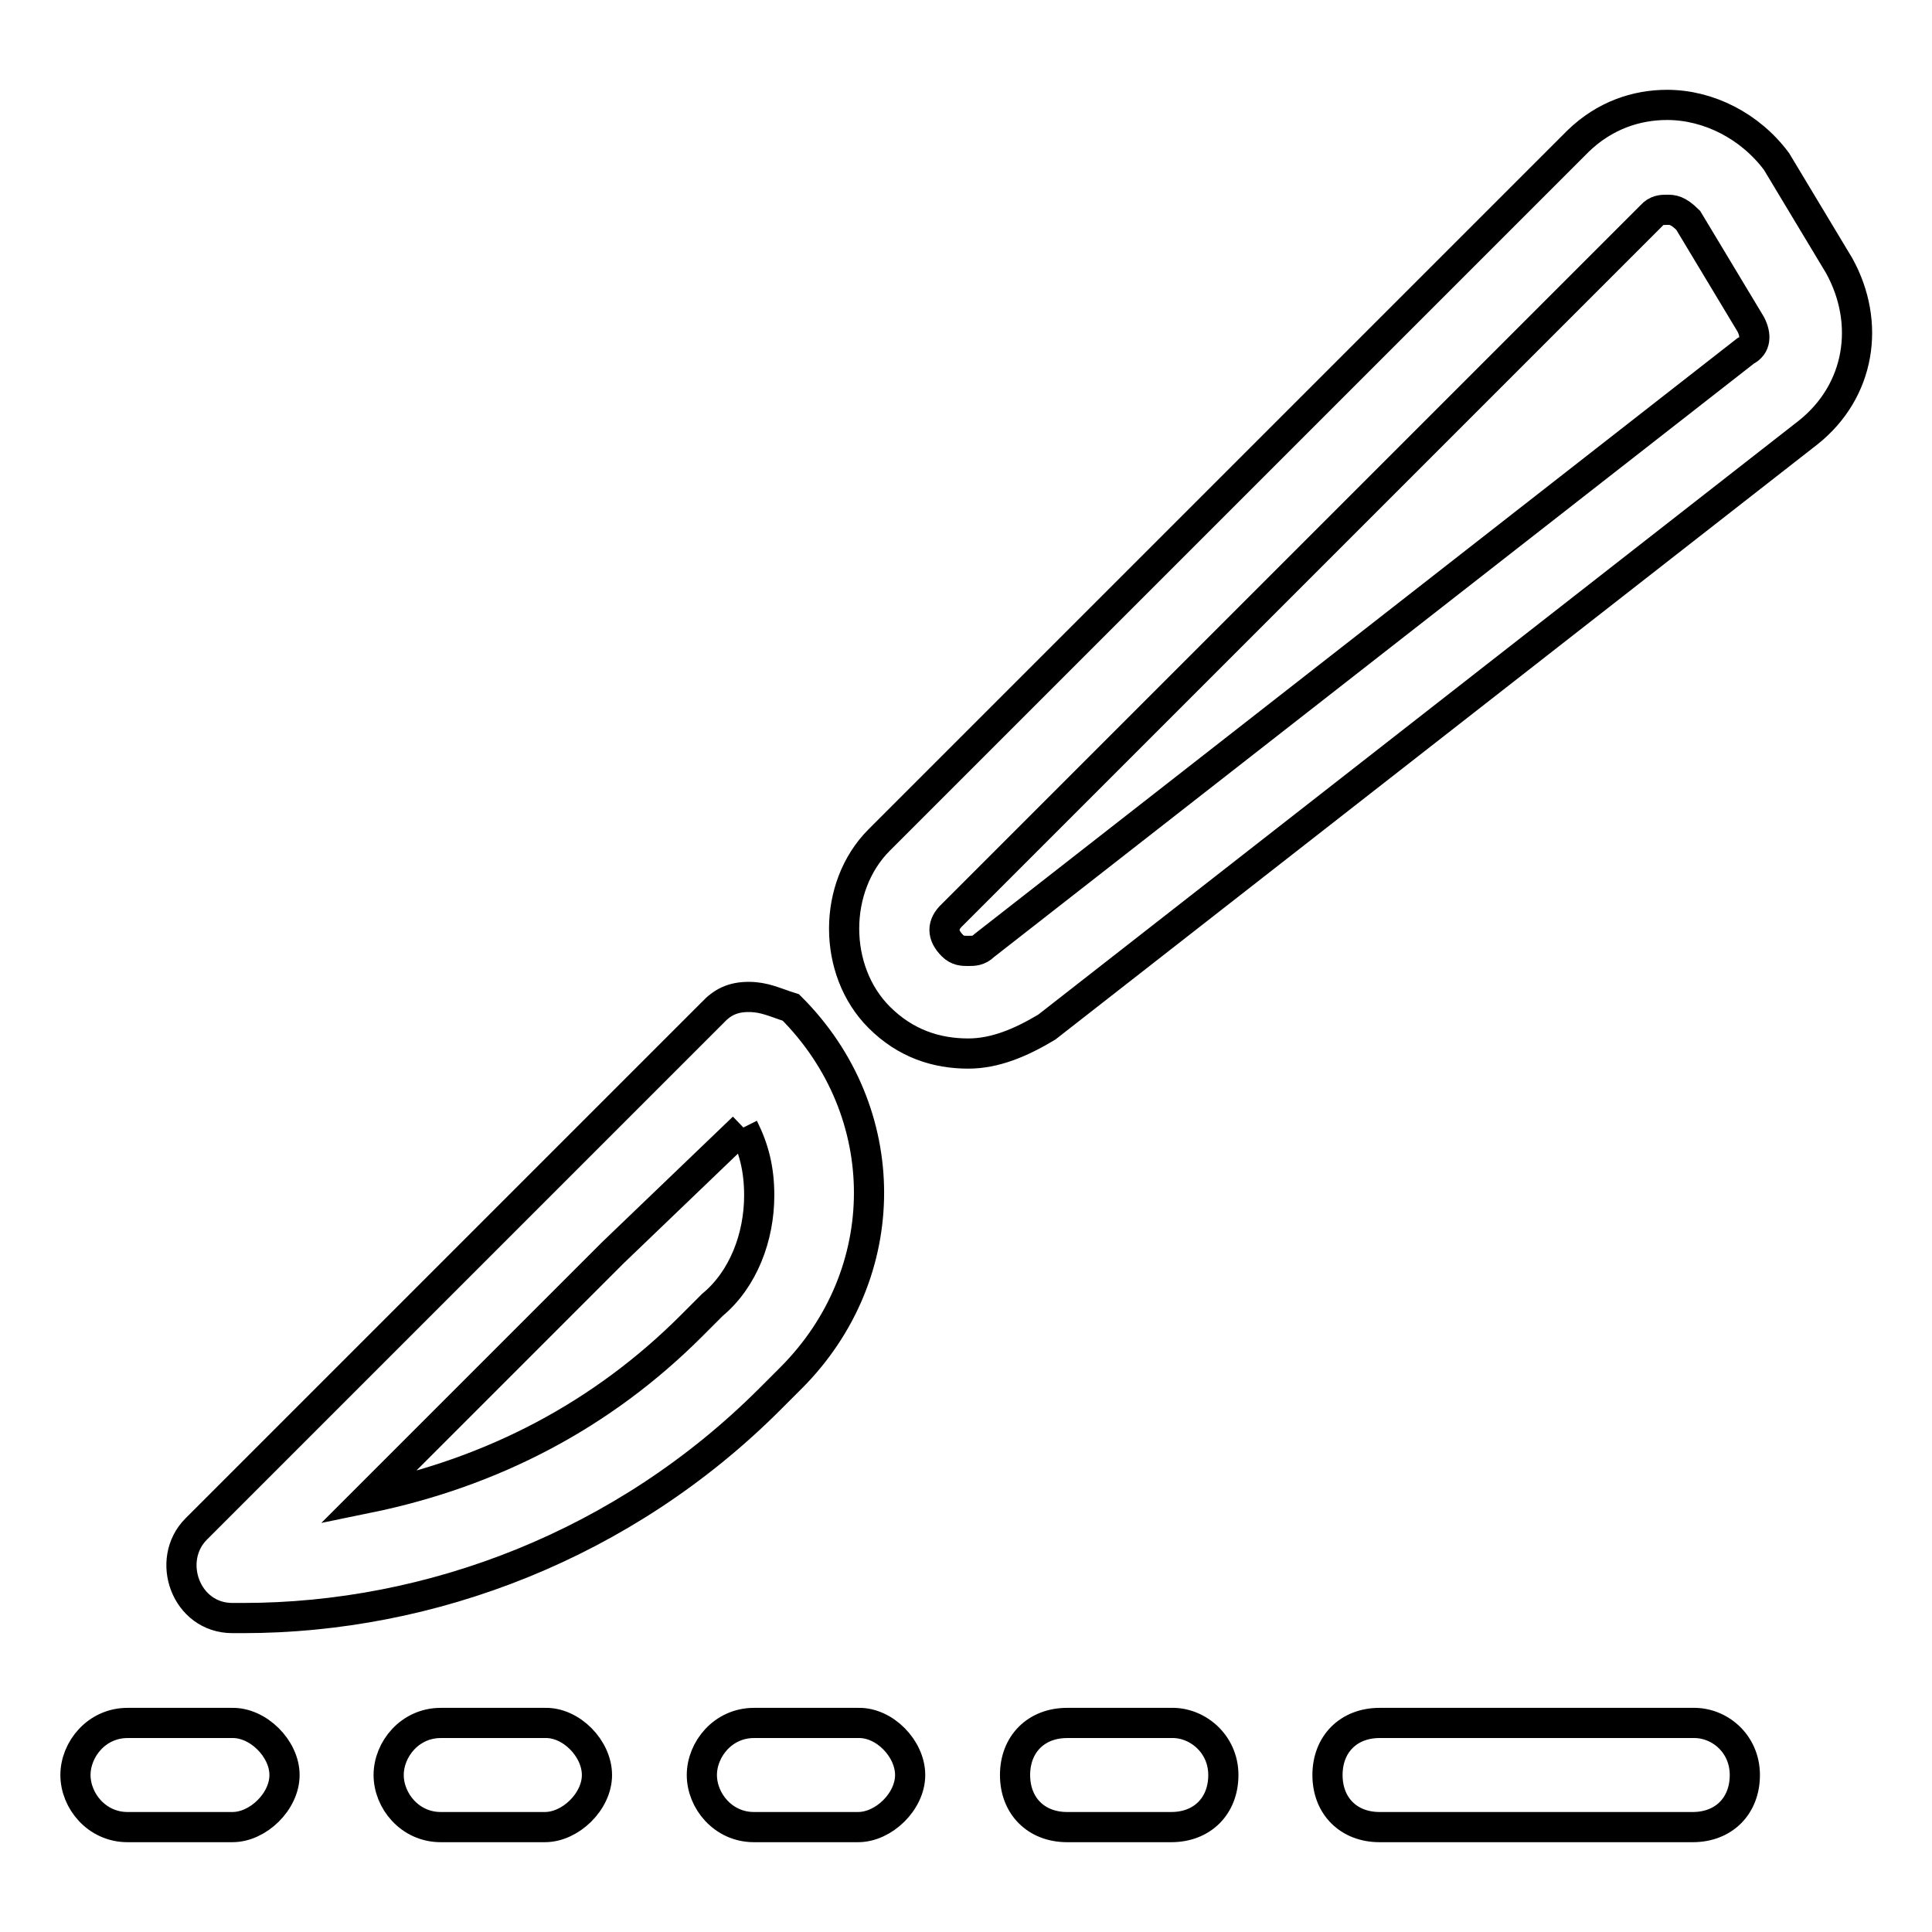 <?xml version="1.0" encoding="utf-8"?>
<!-- Svg Vector Icons : http://www.onlinewebfonts.com/icon -->
<!DOCTYPE svg PUBLIC "-//W3C//DTD SVG 1.1//EN" "http://www.w3.org/Graphics/SVG/1.1/DTD/svg11.dtd">
<svg version="1.1" xmlns="http://www.w3.org/2000/svg" xmlns:xlink="http://www.w3.org/1999/xlink" x="0px" y="0px" viewBox="0 0 256 256" enable-background="new 0 0 256 256" xml:space="preserve">
<g> <path stroke-width="4" fill-opacity="0" stroke="#000000"  d="M98.5,149.4c1.4,2.8,2.1,5.5,2.1,9c0,5.5-2.1,11.1-6.2,14.5l-2.8,2.8c-11.8,11.8-26.3,19.4-42.9,22.8 L81.2,166L98.5,149.4 M99.2,132.1c-2.1,0-3.5,0.7-4.8,2.1l-22.1,22.1l-46.3,46.3c-4.1,4.1-1.4,11.8,4.8,11.8h1.4 c24.9,0,50.5-9.7,69.8-29l2.8-2.8c13.8-13.8,13.8-35.3,0-49.1C102.6,132.8,101.3,132.1,99.2,132.1z M220.9,27.8 c0.7,0,1.4,0,2.8,1.4l8.3,13.8c0.7,1.4,0.7,2.8-0.7,3.5l-100.9,78.8c-0.7,0.7-1.4,0.7-2.1,0.7s-1.4,0-2.1-0.7 c-1.4-1.4-1.4-2.8,0-4.1l92.6-92.6C219.5,27.8,220.2,27.8,220.9,27.8 M220.9,13.9c-4.1,0-8.3,1.4-11.8,4.8l-92.6,92.6 c-6.2,6.2-6.2,17.3,0,23.5c3.5,3.5,7.6,4.8,11.8,4.8c3.5,0,6.9-1.4,10.4-3.5l100.9-78.8c6.9-5.5,8.3-14.5,4.1-22.1l-8.3-13.8 C231.9,16.7,226.4,13.9,220.9,13.9z M37.7,235.2c0,3.5-3.5,6.9-6.9,6.9H16.9c-4.1,0-6.9-3.5-6.9-6.9s2.8-6.9,6.9-6.9h13.8 C34.2,228.2,37.7,231.7,37.7,235.2z M79.1,235.2c0,3.5-3.5,6.9-6.9,6.9H58.4c-4.1,0-6.9-3.5-6.9-6.9s2.8-6.9,6.9-6.9h13.8 C75.7,228.2,79.1,231.7,79.1,235.2z M120.6,235.2c0,3.5-3.5,6.9-6.9,6.9H99.9c-4.1,0-6.9-3.5-6.9-6.9s2.8-6.9,6.9-6.9h13.8 C117.2,228.2,120.6,231.7,120.6,235.2z M162.1,235.2c0,4.1-2.8,6.9-6.9,6.9h-13.8c-4.1,0-6.9-2.8-6.9-6.9s2.8-6.9,6.9-6.9h13.8 C158.6,228.2,162.1,231,162.1,235.2z M231.2,235.2c0,4.1-2.8,6.9-6.9,6.9h-41.5c-4.1,0-6.9-2.8-6.9-6.9s2.8-6.9,6.9-6.9h41.5 C227.8,228.2,231.2,231,231.2,235.2L231.2,235.2z"/></g>
</svg>